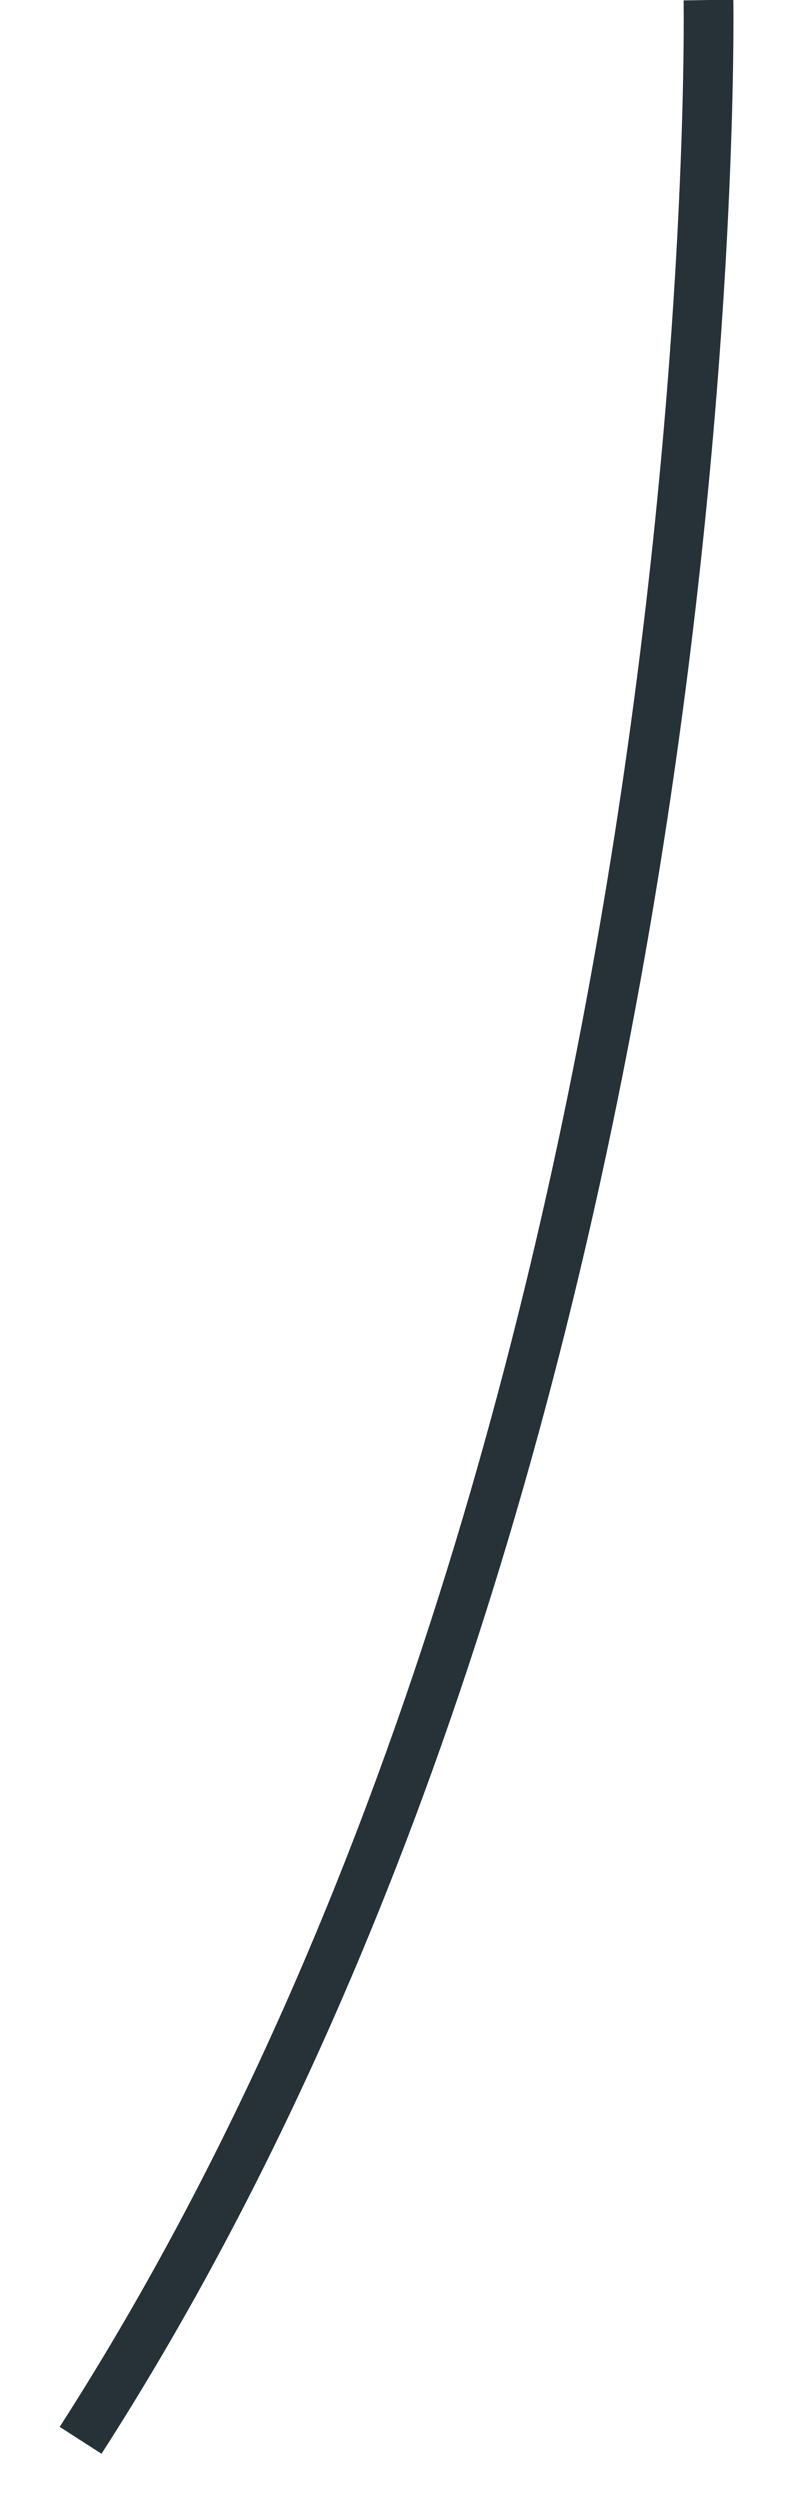 <?xml version="1.0" encoding="utf-8"?>
<svg xmlns="http://www.w3.org/2000/svg" fill="none" height="100%" overflow="visible" preserveAspectRatio="none" style="display: block;" viewBox="0 0 10 31" width="100%">
<path d="M8.79 0C8.79 0 9.089 17.677 1 30.26" id="Vector" stroke="#263238" stroke-miterlimit="10" stroke-width="0.617"/>
</svg>